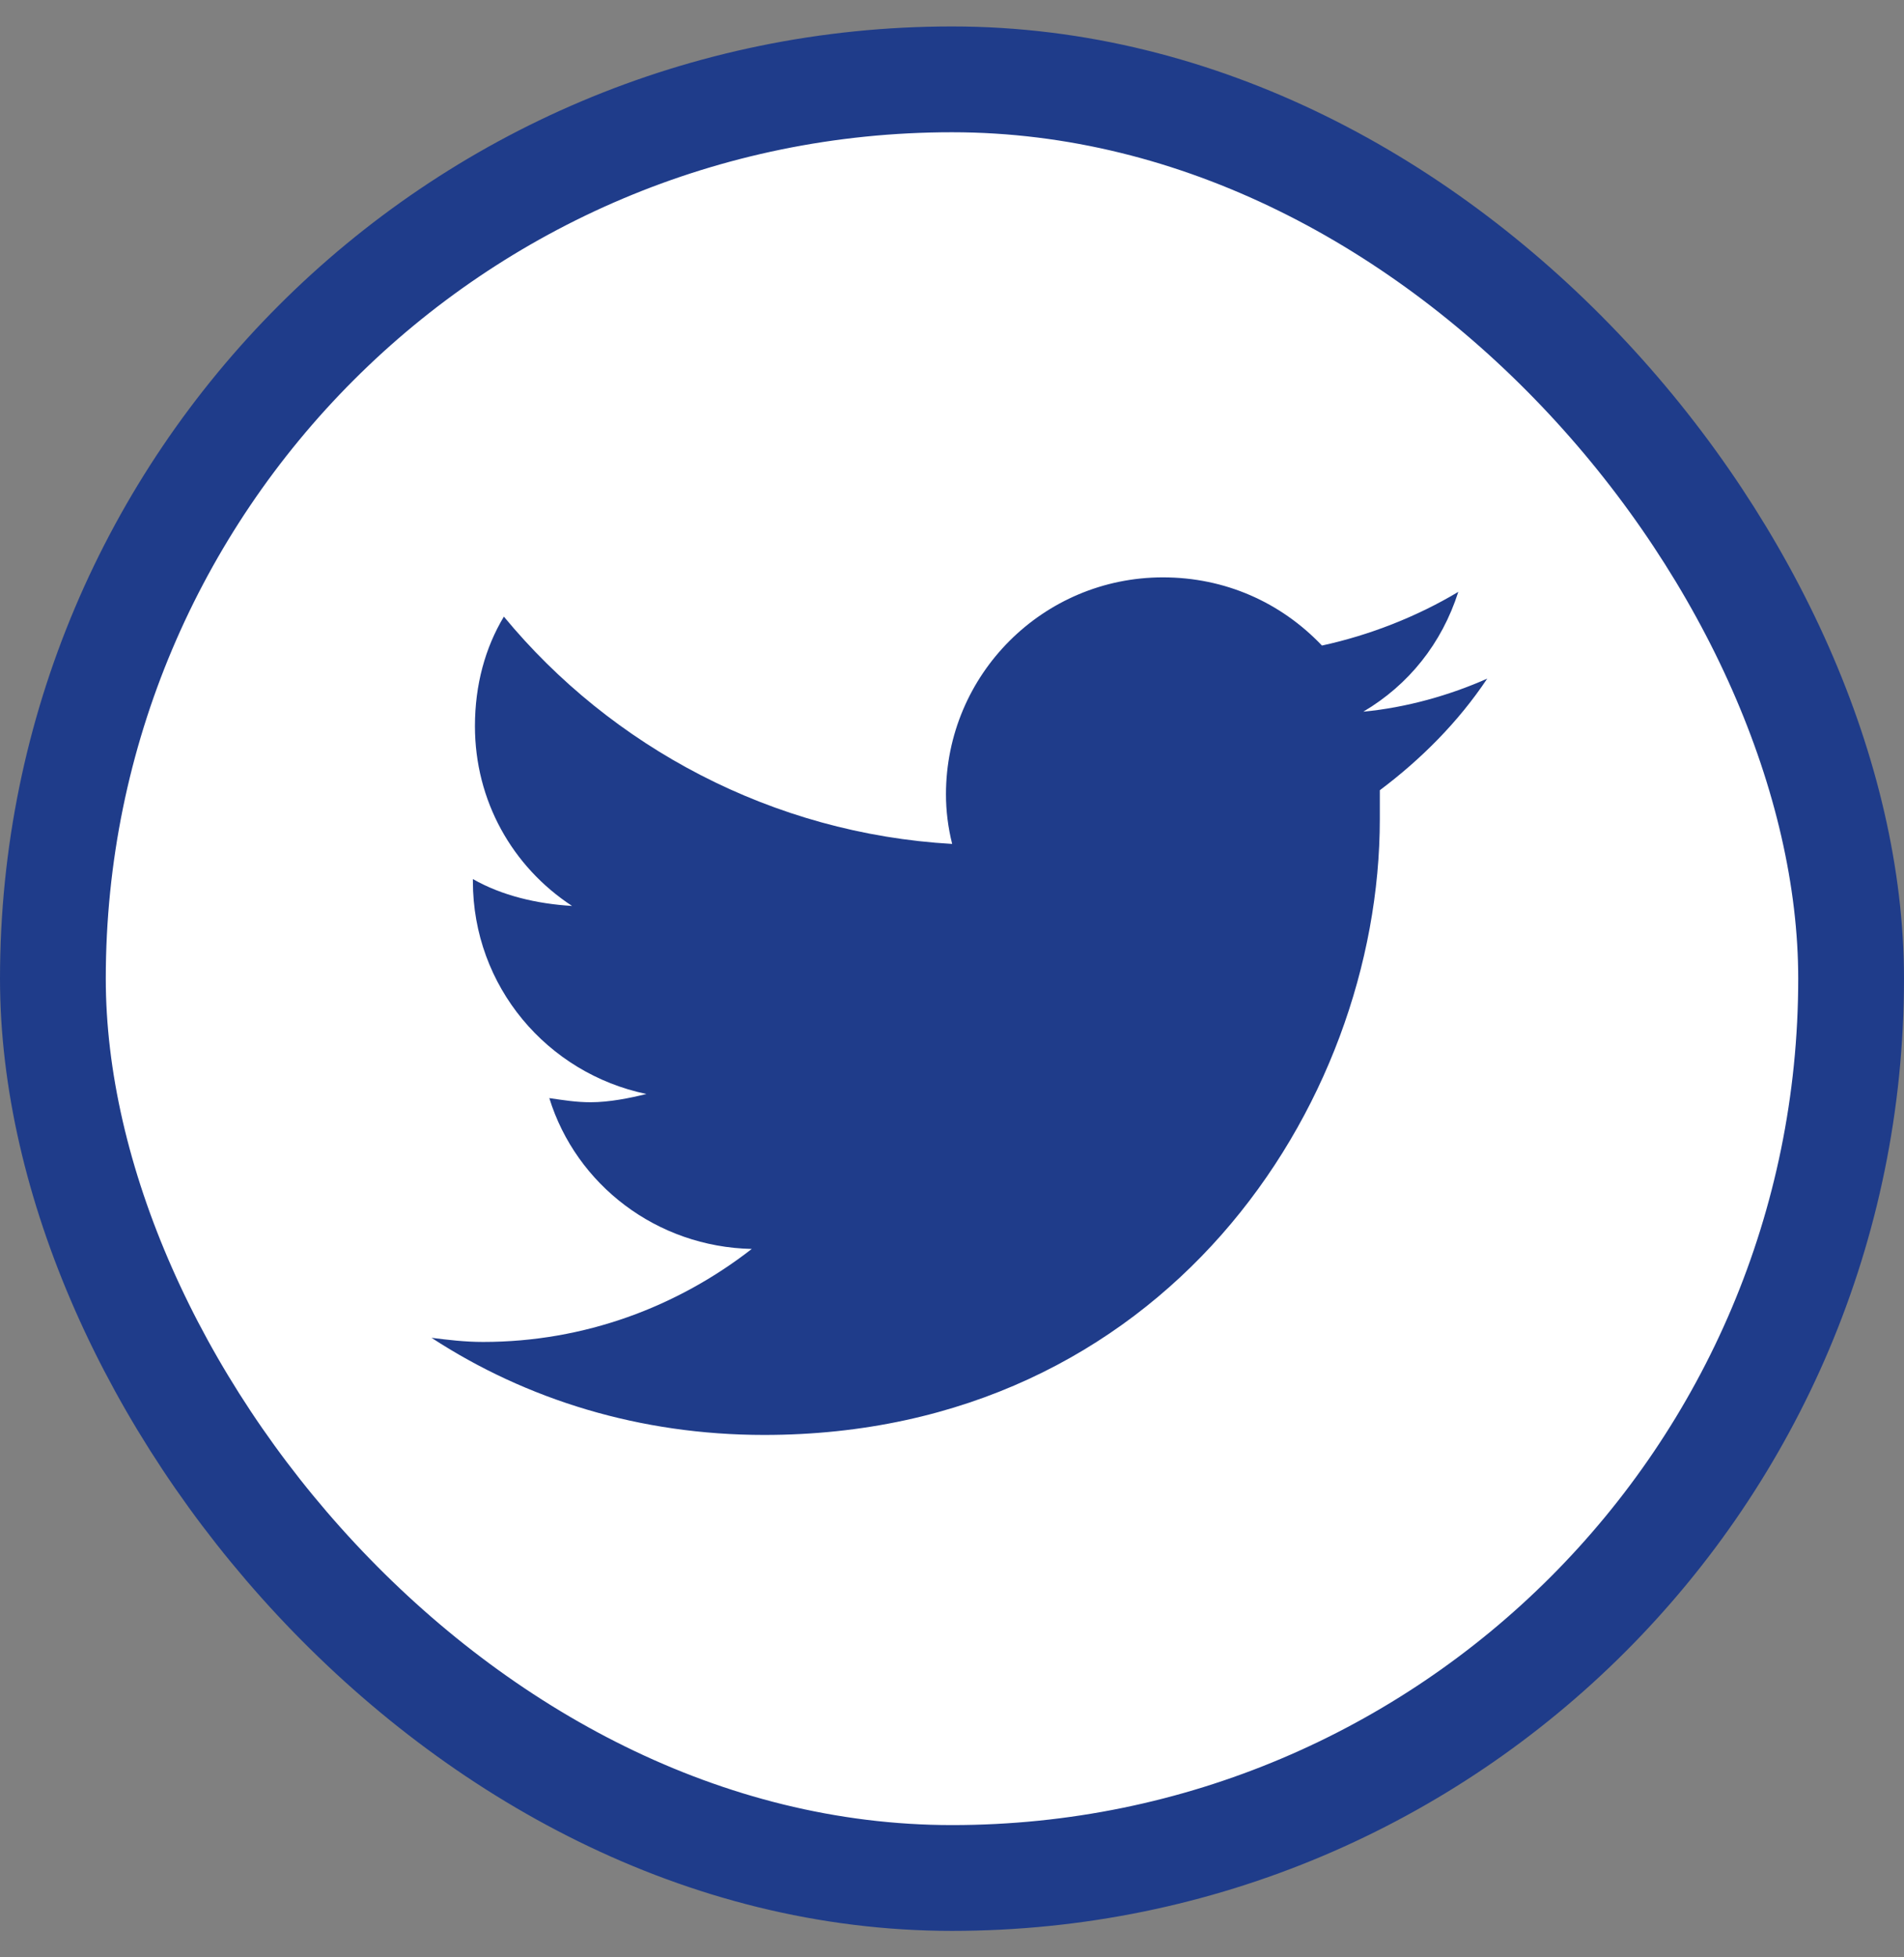<svg width="36" height="37" viewBox="0 0 36 37" fill="none" xmlns="http://www.w3.org/2000/svg">
<rect x="0" y="0" width="36" height="37" fill="#808080" stroke="none"/>
<rect x="1" y="1.5" width="34" height="34" rx="17" fill="white"/>
<rect x="1" y="1.5" width="34" height="34" rx="17" stroke="#1F3C8A" stroke-width="2"/>
<path d="M26.089 14.938C26.089 15.133 26.089 15.289 26.089 15.484C26.089 20.914 21.988 27.125 14.448 27.125C12.105 27.125 9.956 26.461 8.159 25.289C8.472 25.328 8.784 25.367 9.136 25.367C11.05 25.367 12.808 24.703 14.214 23.609C12.417 23.57 10.894 22.398 10.386 20.758C10.659 20.797 10.894 20.836 11.167 20.836C11.519 20.836 11.909 20.758 12.222 20.68C10.347 20.289 8.941 18.648 8.941 16.656V16.617C9.488 16.93 10.152 17.086 10.816 17.125C9.683 16.383 8.98 15.133 8.98 13.727C8.98 12.945 9.175 12.242 9.527 11.656C11.558 14.117 14.605 15.758 18.003 15.953C17.925 15.641 17.886 15.328 17.886 15.016C17.886 12.75 19.722 10.914 21.988 10.914C23.159 10.914 24.214 11.383 24.995 12.203C25.894 12.008 26.792 11.656 27.573 11.188C27.261 12.164 26.636 12.945 25.777 13.453C26.597 13.375 27.417 13.141 28.12 12.828C27.573 13.648 26.87 14.352 26.089 14.938Z" fill="#1F3C8A"/>
</svg>
